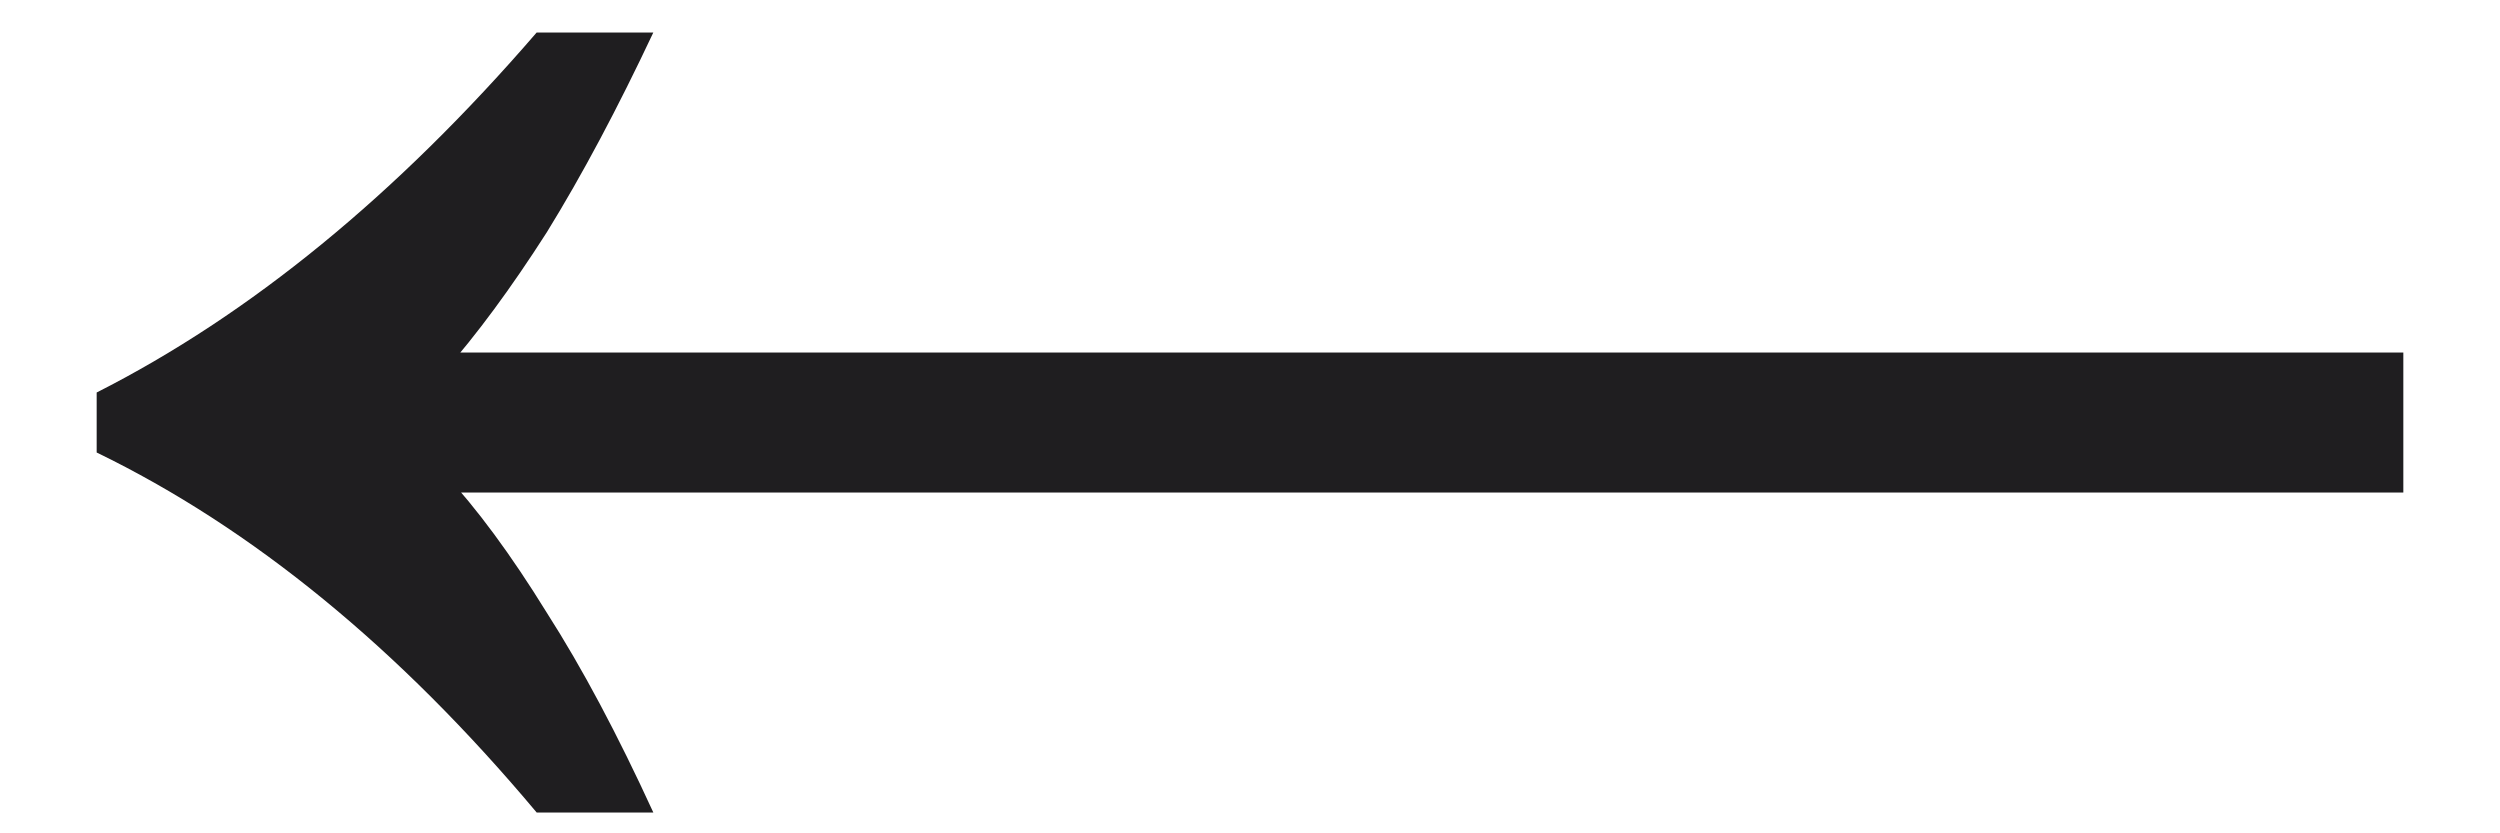 <svg width="12" height="4" viewBox="0 0 12 4" fill="none" xmlns="http://www.w3.org/2000/svg">
<path d="M2.576 3.9C2.245 3.505 1.904 3.164 1.552 2.876C1.2 2.588 0.837 2.353 0.464 2.172V1.884C1.2 1.511 1.904 0.935 2.576 0.156H3.136C2.965 0.519 2.795 0.839 2.624 1.116C2.453 1.383 2.288 1.607 2.128 1.788V2.268C2.288 2.439 2.453 2.663 2.624 2.94C2.795 3.207 2.965 3.527 3.136 3.9H2.576ZM2.048 2.364V1.692H11.536V2.364H2.048Z" fill="#1F1E20"/>
</svg>